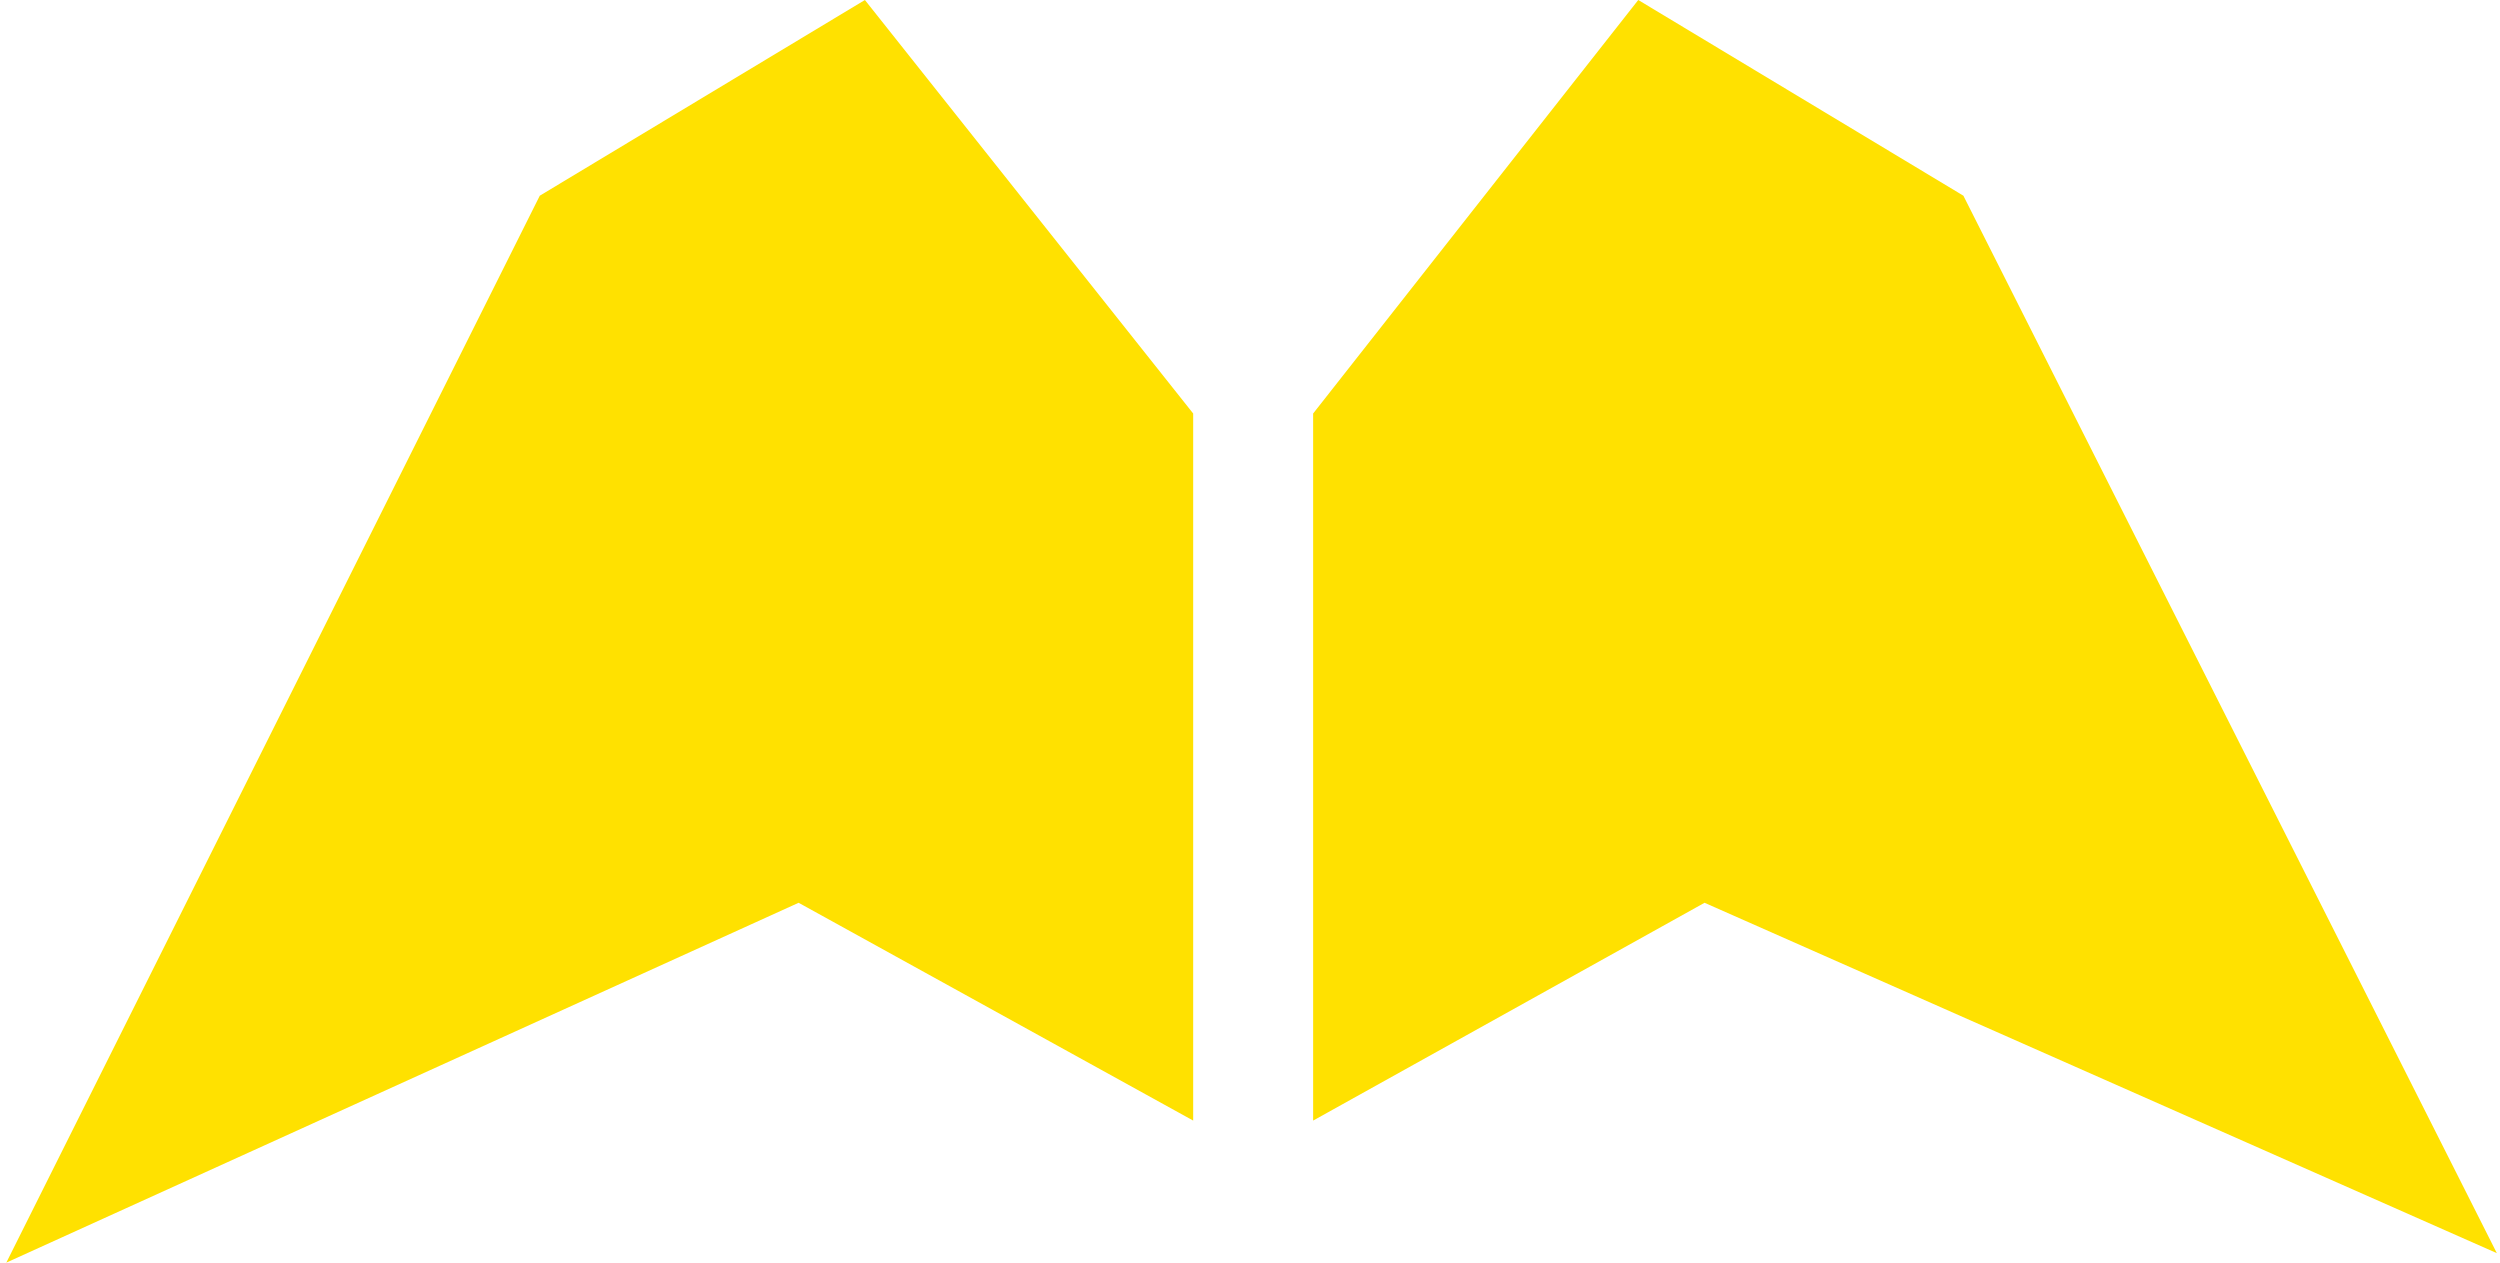 <svg version="1.1" id="Слой_1" xmlns="http://www.w3.org/2000/svg" x="0" y="0" viewBox="0 0 79.2 40" style="enable-background:new 0 0 79.2 40" xml:space="preserve"><style>.st0{fill:#ffe100}</style><g id="Слой_x0020_1"><path id="path3-2-1" class="st0" d="M37.8 13.1 27.4 0 17.1 6.2.2 40l25.1-11.4 12.5 6.9z"/><path id="path3-9-9-9" class="st0" d="M41.6 13.1 51.9 0l10.3 6.2 16.9 33.5L54 28.6l-12.4 6.9z"/></g></svg>